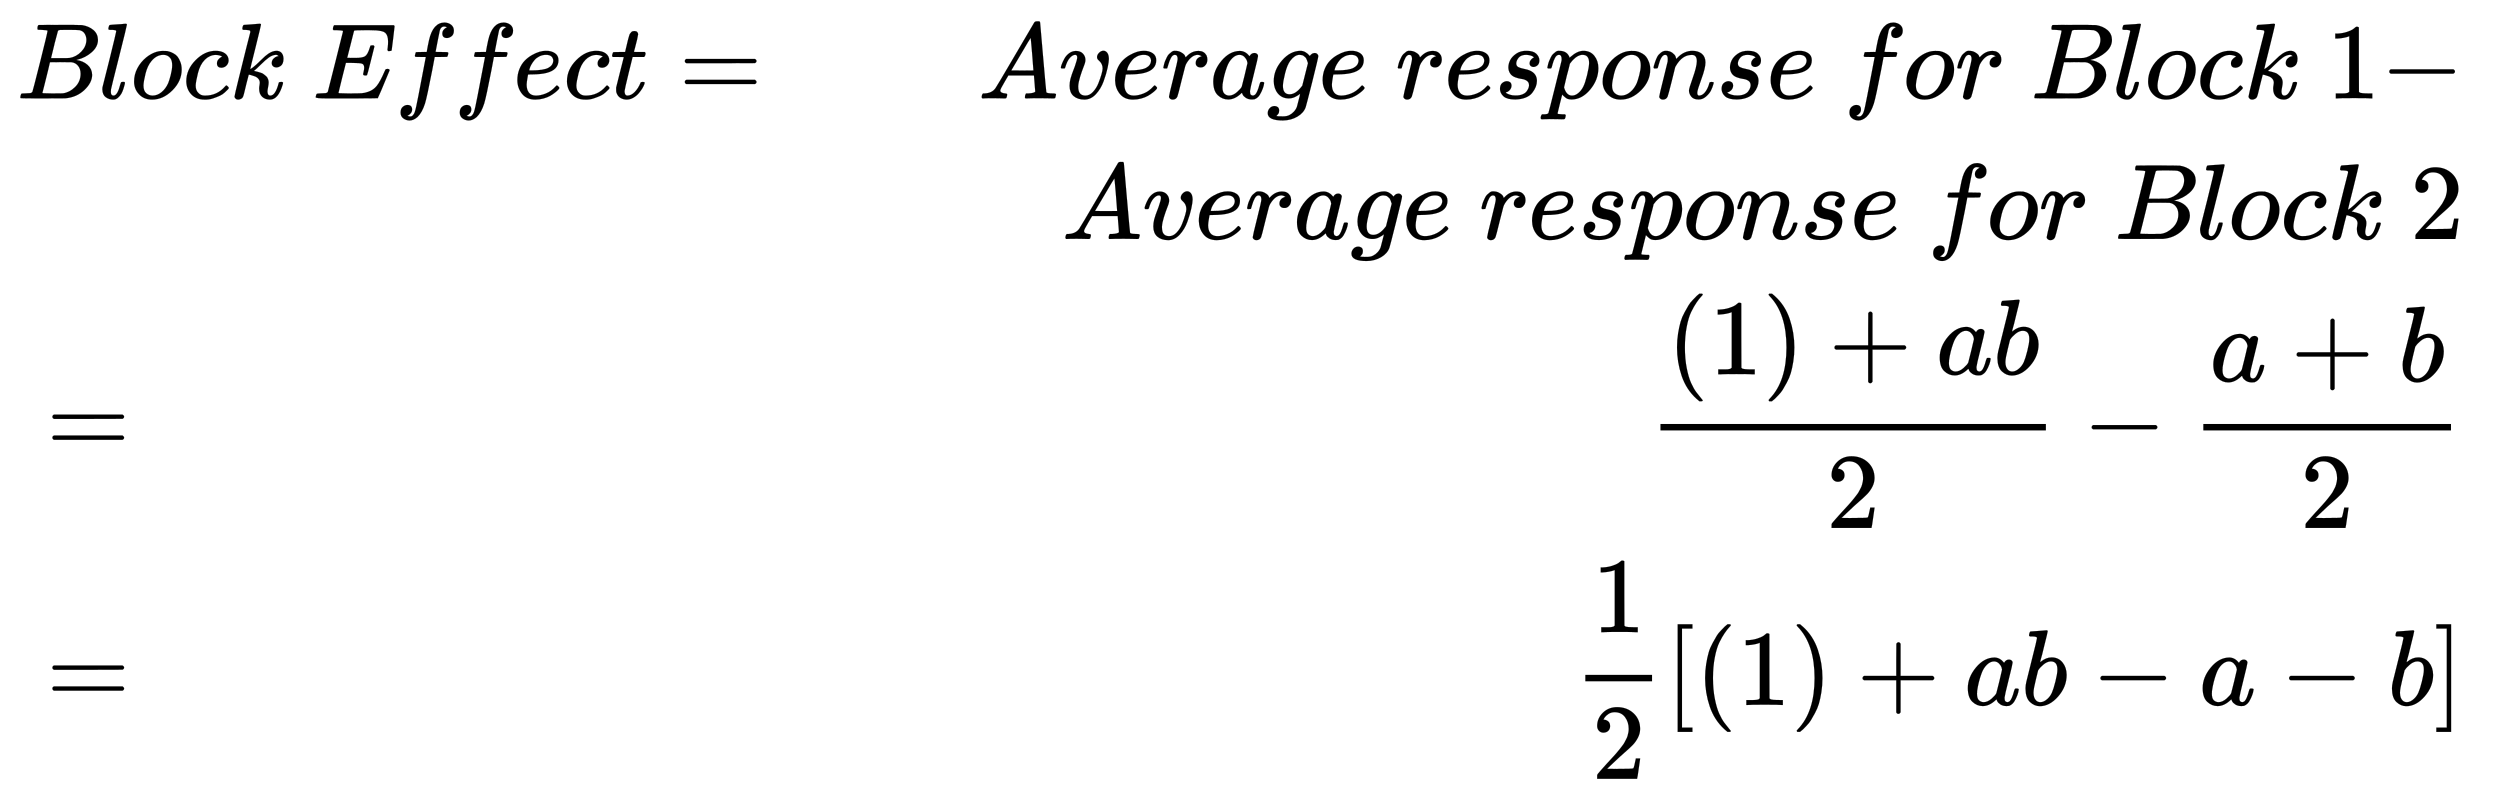 <svg xmlns="http://www.w3.org/2000/svg" role="img" aria-hidden="true" style="margin-right: -0.38ex;margin-bottom: -0.16ex;vertical-align: -7.69ex;font-size: 12pt;font-family: Calibri;color: Black;" aria-label="{\displaystyle {\begin{aligned}&amp;Block{\text{ }}Effect=&amp;Average{\text{ }}response{\text{ }}for{\text{ }}Block{\text{ }}1-\\&amp;&amp;Average{\text{ }}response{\text{ }}for{\text{ }}Block{\text{ }}2\\&amp;=&amp;{\frac {(1)+ab}{2}}-{\frac {a+b}{2}}\\&amp;=&amp;{\frac {1}{2}}[(1)+ab-a-b]\end{aligned}}\,\!}" viewBox="0 -3925.3 23228.5 7307.3" focusable="false" width="53.95ex" height="16.972ex" xmlns:xlink="http://www.w3.org/1999/xlink"><defs id="MathJax_SVG_glyphs"><path id="MJMATHI-42" stroke-width="1" d="M 231 637 Q 204 637 199 638 T 194 649 Q 194 676 205 682 Q 206 683 335 683 Q 594 683 608 681 Q 671 671 713 636 T 756 544 Q 756 480 698 429 T 565 360 L 555 357 Q 619 348 660 311 T 702 219 Q 702 146 630 78 T 453 1 Q 446 0 242 0 Q 42 0 39 2 Q 35 5 35 10 Q 35 17 37 24 Q 42 43 47 45 Q 51 46 62 46 H 68 Q 95 46 128 49 Q 142 52 147 61 Q 150 65 219 339 T 288 628 Q 288 635 231 637 Z M 649 544 Q 649 574 634 600 T 585 634 Q 578 636 493 637 Q 473 637 451 637 T 416 636 H 403 Q 388 635 384 626 Q 382 622 352 506 Q 352 503 351 500 L 320 374 H 401 Q 482 374 494 376 Q 554 386 601 434 T 649 544 Z M 595 229 Q 595 273 572 302 T 512 336 Q 506 337 429 337 Q 311 337 310 336 Q 310 334 293 263 T 258 122 L 240 52 Q 240 48 252 48 T 333 46 Q 422 46 429 47 Q 491 54 543 105 T 595 229 Z" /><path id="MJMATHI-6C" stroke-width="1" d="M 117 59 Q 117 26 142 26 Q 179 26 205 131 Q 211 151 215 152 Q 217 153 225 153 H 229 Q 238 153 241 153 T 246 151 T 248 144 Q 247 138 245 128 T 234 90 T 214 43 T 183 6 T 137 -11 Q 101 -11 70 11 T 38 85 Q 38 97 39 102 L 104 360 Q 167 615 167 623 Q 167 626 166 628 T 162 632 T 157 634 T 149 635 T 141 636 T 132 637 T 122 637 Q 112 637 109 637 T 101 638 T 95 641 T 94 647 Q 94 649 96 661 Q 101 680 107 682 T 179 688 Q 194 689 213 690 T 243 693 T 254 694 Q 266 694 266 686 Q 266 675 193 386 T 118 83 Q 118 81 118 75 T 117 65 V 59 Z" /><path id="MJMATHI-6F" stroke-width="1" d="M 201 -11 Q 126 -11 80 38 T 34 156 Q 34 221 64 279 T 146 380 Q 222 441 301 441 Q 333 441 341 440 Q 354 437 367 433 T 402 417 T 438 387 T 464 338 T 476 268 Q 476 161 390 75 T 201 -11 Z M 121 120 Q 121 70 147 48 T 206 26 Q 250 26 289 58 T 351 142 Q 360 163 374 216 T 388 308 Q 388 352 370 375 Q 346 405 306 405 Q 243 405 195 347 Q 158 303 140 230 T 121 120 Z" /><path id="MJMATHI-63" stroke-width="1" d="M 34 159 Q 34 268 120 355 T 306 442 Q 362 442 394 418 T 427 355 Q 427 326 408 306 T 360 285 Q 341 285 330 295 T 319 325 T 330 359 T 352 380 T 366 386 H 367 Q 367 388 361 392 T 340 400 T 306 404 Q 276 404 249 390 Q 228 381 206 359 Q 162 315 142 235 T 121 119 Q 121 73 147 50 Q 169 26 205 26 H 209 Q 321 26 394 111 Q 403 121 406 121 Q 410 121 419 112 T 429 98 T 420 83 T 391 55 T 346 25 T 282 0 T 202 -11 Q 127 -11 81 37 T 34 159 Z" /><path id="MJMATHI-6B" stroke-width="1" d="M 121 647 Q 121 657 125 670 T 137 683 Q 138 683 209 688 T 282 694 Q 294 694 294 686 Q 294 679 244 477 Q 194 279 194 272 Q 213 282 223 291 Q 247 309 292 354 T 362 415 Q 402 442 438 442 Q 468 442 485 423 T 503 369 Q 503 344 496 327 T 477 302 T 456 291 T 438 288 Q 418 288 406 299 T 394 328 Q 394 353 410 369 T 442 390 L 458 393 Q 446 405 434 405 H 430 Q 398 402 367 380 T 294 316 T 228 255 Q 230 254 243 252 T 267 246 T 293 238 T 320 224 T 342 206 T 359 180 T 365 147 Q 365 130 360 106 T 354 66 Q 354 26 381 26 Q 429 26 459 145 Q 461 153 479 153 H 483 Q 499 153 499 144 Q 499 139 496 130 Q 455 -11 378 -11 Q 333 -11 305 15 T 277 90 Q 277 108 280 121 T 283 145 Q 283 167 269 183 T 234 206 T 200 217 T 182 220 H 180 Q 168 178 159 139 T 145 81 T 136 44 T 129 20 T 122 7 T 111 -2 Q 98 -11 83 -11 Q 66 -11 57 -1 T 48 16 Q 48 26 85 176 T 158 471 L 195 616 Q 196 629 188 632 T 149 637 H 144 Q 134 637 131 637 T 124 640 T 121 647 Z" /><path id="MJMATHI-45" stroke-width="1" d="M 492 213 Q 472 213 472 226 Q 472 230 477 250 T 482 285 Q 482 316 461 323 T 364 330 H 312 Q 311 328 277 192 T 243 52 Q 243 48 254 48 T 334 46 Q 428 46 458 48 T 518 61 Q 567 77 599 117 T 670 248 Q 680 270 683 272 Q 690 274 698 274 Q 718 274 718 261 Q 613 7 608 2 Q 605 0 322 0 H 133 Q 31 0 31 11 Q 31 13 34 25 Q 38 41 42 43 T 65 46 Q 92 46 125 49 Q 139 52 144 61 Q 146 66 215 342 T 285 622 Q 285 629 281 629 Q 273 632 228 634 H 197 Q 191 640 191 642 T 193 659 Q 197 676 203 680 H 757 Q 764 676 764 669 Q 764 664 751 557 T 737 447 Q 735 440 717 440 H 705 Q 698 445 698 453 L 701 476 Q 704 500 704 528 Q 704 558 697 578 T 678 609 T 643 625 T 596 632 T 532 634 H 485 Q 397 633 392 631 Q 388 629 386 622 Q 385 619 355 499 T 324 377 Q 347 376 372 376 H 398 Q 464 376 489 391 T 534 472 Q 538 488 540 490 T 557 493 Q 562 493 565 493 T 570 492 T 572 491 T 574 487 T 577 483 L 544 351 Q 511 218 508 216 Q 505 213 492 213 Z" /><path id="MJMATHI-66" stroke-width="1" d="M 118 -162 Q 120 -162 124 -164 T 135 -167 T 147 -168 Q 160 -168 171 -155 T 187 -126 Q 197 -99 221 27 T 267 267 T 289 382 V 385 H 242 Q 195 385 192 387 Q 188 390 188 397 L 195 425 Q 197 430 203 430 T 250 431 Q 298 431 298 432 Q 298 434 307 482 T 319 540 Q 356 705 465 705 Q 502 703 526 683 T 550 630 Q 550 594 529 578 T 487 561 Q 443 561 443 603 Q 443 622 454 636 T 478 657 L 487 662 Q 471 668 457 668 Q 445 668 434 658 T 419 630 Q 412 601 403 552 T 387 469 T 380 433 Q 380 431 435 431 Q 480 431 487 430 T 498 424 Q 499 420 496 407 T 491 391 Q 489 386 482 386 T 428 385 H 372 L 349 263 Q 301 15 282 -47 Q 255 -132 212 -173 Q 175 -205 139 -205 Q 107 -205 81 -186 T 55 -132 Q 55 -95 76 -78 T 118 -61 Q 162 -61 162 -103 Q 162 -122 151 -136 T 127 -157 L 118 -162 Z" /><path id="MJMATHI-65" stroke-width="1" d="M 39 168 Q 39 225 58 272 T 107 350 T 174 402 T 244 433 T 307 442 H 310 Q 355 442 388 420 T 421 355 Q 421 265 310 237 Q 261 224 176 223 Q 139 223 138 221 Q 138 219 132 186 T 125 128 Q 125 81 146 54 T 209 26 T 302 45 T 394 111 Q 403 121 406 121 Q 410 121 419 112 T 429 98 T 420 82 T 390 55 T 344 24 T 281 -1 T 205 -11 Q 126 -11 83 42 T 39 168 Z M 373 353 Q 367 405 305 405 Q 272 405 244 391 T 199 357 T 170 316 T 154 280 T 149 261 Q 149 260 169 260 Q 282 260 327 284 T 373 353 Z" /><path id="MJMATHI-74" stroke-width="1" d="M 26 385 Q 19 392 19 395 Q 19 399 22 411 T 27 425 Q 29 430 36 430 T 87 431 H 140 L 159 511 Q 162 522 166 540 T 173 566 T 179 586 T 187 603 T 197 615 T 211 624 T 229 626 Q 247 625 254 615 T 261 596 Q 261 589 252 549 T 232 470 L 222 433 Q 222 431 272 431 H 323 Q 330 424 330 420 Q 330 398 317 385 H 210 L 174 240 Q 135 80 135 68 Q 135 26 162 26 Q 197 26 230 60 T 283 144 Q 285 150 288 151 T 303 153 H 307 Q 322 153 322 145 Q 322 142 319 133 Q 314 117 301 95 T 267 48 T 216 6 T 155 -11 Q 125 -11 98 4 T 59 56 Q 57 64 57 83 V 101 L 92 241 Q 127 382 128 383 Q 128 385 77 385 H 26 Z" /><path id="MJMAIN-3D" stroke-width="1" d="M 56 347 Q 56 360 70 367 H 707 Q 722 359 722 347 Q 722 336 708 328 L 390 327 H 72 Q 56 332 56 347 Z M 56 153 Q 56 168 72 173 H 708 Q 722 163 722 153 Q 722 140 707 133 H 70 Q 56 140 56 153 Z" /><path id="MJMATHI-41" stroke-width="1" d="M 208 74 Q 208 50 254 46 Q 272 46 272 35 Q 272 34 270 22 Q 267 8 264 4 T 251 0 Q 249 0 239 0 T 205 1 T 141 2 Q 70 2 50 0 H 42 Q 35 7 35 11 Q 37 38 48 46 H 62 Q 132 49 164 96 Q 170 102 345 401 T 523 704 Q 530 716 547 716 H 555 H 572 Q 578 707 578 706 L 606 383 Q 634 60 636 57 Q 641 46 701 46 Q 726 46 726 36 Q 726 34 723 22 Q 720 7 718 4 T 704 0 Q 701 0 690 0 T 651 1 T 578 2 Q 484 2 455 0 H 443 Q 437 6 437 9 T 439 27 Q 443 40 445 43 L 449 46 H 469 Q 523 49 533 63 L 521 213 H 283 L 249 155 Q 208 86 208 74 Z M 516 260 Q 516 271 504 416 T 490 562 L 463 519 Q 447 492 400 412 L 310 260 L 413 259 Q 516 259 516 260 Z" /><path id="MJMATHI-76" stroke-width="1" d="M 173 380 Q 173 405 154 405 Q 130 405 104 376 T 61 287 Q 60 286 59 284 T 58 281 T 56 279 T 53 278 T 49 278 T 41 278 H 27 Q 21 284 21 287 Q 21 294 29 316 T 53 368 T 97 419 T 160 441 Q 202 441 225 417 T 249 361 Q 249 344 246 335 Q 246 329 231 291 T 200 202 T 182 113 Q 182 86 187 69 Q 200 26 250 26 Q 287 26 319 60 T 369 139 T 398 222 T 409 277 Q 409 300 401 317 T 383 343 T 365 361 T 357 383 Q 357 405 376 424 T 417 443 Q 436 443 451 425 T 467 367 Q 467 340 455 284 T 418 159 T 347 40 T 241 -11 Q 177 -11 139 22 Q 102 54 102 117 Q 102 148 110 181 T 151 298 Q 173 362 173 380 Z" /><path id="MJMATHI-72" stroke-width="1" d="M 21 287 Q 22 290 23 295 T 28 317 T 38 348 T 53 381 T 73 411 T 99 433 T 132 442 Q 161 442 183 430 T 214 408 T 225 388 Q 227 382 228 382 T 236 389 Q 284 441 347 441 H 350 Q 398 441 422 400 Q 430 381 430 363 Q 430 333 417 315 T 391 292 T 366 288 Q 346 288 334 299 T 322 328 Q 322 376 378 392 Q 356 405 342 405 Q 286 405 239 331 Q 229 315 224 298 T 190 165 Q 156 25 151 16 Q 138 -11 108 -11 Q 95 -11 87 -5 T 76 7 T 74 17 Q 74 30 114 189 T 154 366 Q 154 405 128 405 Q 107 405 92 377 T 68 316 T 57 280 Q 55 278 41 278 H 27 Q 21 284 21 287 Z" /><path id="MJMATHI-61" stroke-width="1" d="M 33 157 Q 33 258 109 349 T 280 441 Q 331 441 370 392 Q 386 422 416 422 Q 429 422 439 414 T 449 394 Q 449 381 412 234 T 374 68 Q 374 43 381 35 T 402 26 Q 411 27 422 35 Q 443 55 463 131 Q 469 151 473 152 Q 475 153 483 153 H 487 Q 506 153 506 144 Q 506 138 501 117 T 481 63 T 449 13 Q 436 0 417 -8 Q 409 -10 393 -10 Q 359 -10 336 5 T 306 36 L 300 51 Q 299 52 296 50 Q 294 48 292 46 Q 233 -10 172 -10 Q 117 -10 75 30 T 33 157 Z M 351 328 Q 351 334 346 350 T 323 385 T 277 405 Q 242 405 210 374 T 160 293 Q 131 214 119 129 Q 119 126 119 118 T 118 106 Q 118 61 136 44 T 179 26 Q 217 26 254 59 T 298 110 Q 300 114 325 217 T 351 328 Z" /><path id="MJMATHI-67" stroke-width="1" d="M 311 43 Q 296 30 267 15 T 206 0 Q 143 0 105 45 T 66 160 Q 66 265 143 353 T 314 442 Q 361 442 401 394 L 404 398 Q 406 401 409 404 T 418 412 T 431 419 T 447 422 Q 461 422 470 413 T 480 394 Q 480 379 423 152 T 363 -80 Q 345 -134 286 -169 T 151 -205 Q 10 -205 10 -137 Q 10 -111 28 -91 T 74 -71 Q 89 -71 102 -80 T 116 -111 Q 116 -121 114 -130 T 107 -144 T 99 -154 T 92 -162 L 90 -164 H 91 Q 101 -167 151 -167 Q 189 -167 211 -155 Q 234 -144 254 -122 T 282 -75 Q 288 -56 298 -13 Q 311 35 311 43 Z M 384 328 L 380 339 Q 377 350 375 354 T 369 368 T 359 382 T 346 393 T 328 402 T 306 405 Q 262 405 221 352 Q 191 313 171 233 T 151 117 Q 151 38 213 38 Q 269 38 323 108 L 331 118 L 384 328 Z" /><path id="MJMATHI-73" stroke-width="1" d="M 131 289 Q 131 321 147 354 T 203 415 T 300 442 Q 362 442 390 415 T 419 355 Q 419 323 402 308 T 364 292 Q 351 292 340 300 T 328 326 Q 328 342 337 354 T 354 372 T 367 378 Q 368 378 368 379 Q 368 382 361 388 T 336 399 T 297 405 Q 249 405 227 379 T 204 326 Q 204 301 223 291 T 278 274 T 330 259 Q 396 230 396 163 Q 396 135 385 107 T 352 51 T 289 7 T 195 -10 Q 118 -10 86 19 T 53 87 Q 53 126 74 143 T 118 160 Q 133 160 146 151 T 160 120 Q 160 94 142 76 T 111 58 Q 109 57 108 57 T 107 55 Q 108 52 115 47 T 146 34 T 201 27 Q 237 27 263 38 T 301 66 T 318 97 T 323 122 Q 323 150 302 164 T 254 181 T 195 196 T 148 231 Q 131 256 131 289 Z" /><path id="MJMATHI-70" stroke-width="1" d="M 23 287 Q 24 290 25 295 T 30 317 T 40 348 T 55 381 T 75 411 T 101 433 T 134 442 Q 209 442 230 378 L 240 387 Q 302 442 358 442 Q 423 442 460 395 T 497 281 Q 497 173 421 82 T 249 -10 Q 227 -10 210 -4 Q 199 1 187 11 T 168 28 L 161 36 Q 160 35 139 -51 T 118 -138 Q 118 -144 126 -145 T 163 -148 H 188 Q 194 -155 194 -157 T 191 -175 Q 188 -187 185 -190 T 172 -194 Q 170 -194 161 -194 T 127 -193 T 65 -192 Q -5 -192 -24 -194 H -32 Q -39 -187 -39 -183 Q -37 -156 -26 -148 H -6 Q 28 -147 33 -136 Q 36 -130 94 103 T 155 350 Q 156 355 156 364 Q 156 405 131 405 Q 109 405 94 377 T 71 316 T 59 280 Q 57 278 43 278 H 29 Q 23 284 23 287 Z M 178 102 Q 200 26 252 26 Q 282 26 310 49 T 356 107 Q 374 141 392 215 T 411 325 V 331 Q 411 405 350 405 Q 339 405 328 402 T 306 393 T 286 380 T 269 365 T 254 350 T 243 336 T 235 326 L 232 322 Q 232 321 229 308 T 218 264 T 204 212 Q 178 106 178 102 Z" /><path id="MJMATHI-6E" stroke-width="1" d="M 21 287 Q 22 293 24 303 T 36 341 T 56 388 T 89 425 T 135 442 Q 171 442 195 424 T 225 390 T 231 369 Q 231 367 232 367 L 243 378 Q 304 442 382 442 Q 436 442 469 415 T 503 336 T 465 179 T 427 52 Q 427 26 444 26 Q 450 26 453 27 Q 482 32 505 65 T 540 145 Q 542 153 560 153 Q 580 153 580 145 Q 580 144 576 130 Q 568 101 554 73 T 508 17 T 439 -10 Q 392 -10 371 17 T 350 73 Q 350 92 386 193 T 423 345 Q 423 404 379 404 H 374 Q 288 404 229 303 L 222 291 L 189 157 Q 156 26 151 16 Q 138 -11 108 -11 Q 95 -11 87 -5 T 76 7 T 74 17 Q 74 30 112 180 T 152 343 Q 153 348 153 366 Q 153 405 129 405 Q 91 405 66 305 Q 60 285 60 284 Q 58 278 41 278 H 27 Q 21 284 21 287 Z" /><path id="MJMAIN-31" stroke-width="1" d="M 213 578 L 200 573 Q 186 568 160 563 T 102 556 H 83 V 602 H 102 Q 149 604 189 617 T 245 641 T 273 663 Q 275 666 285 666 Q 294 666 302 660 V 361 L 303 61 Q 310 54 315 52 T 339 48 T 401 46 H 427 V 0 H 416 Q 395 3 257 3 Q 121 3 100 0 H 88 V 46 H 114 Q 136 46 152 46 T 177 47 T 193 50 T 201 52 T 207 57 T 213 61 V 578 Z" /><path id="MJMAIN-2212" stroke-width="1" d="M 84 237 T 84 250 T 98 270 H 679 Q 694 262 694 250 T 679 230 H 98 Q 84 237 84 250 Z" /><path id="MJMAIN-32" stroke-width="1" d="M 109 429 Q 82 429 66 447 T 50 491 Q 50 562 103 614 T 235 666 Q 326 666 387 610 T 449 465 Q 449 422 429 383 T 381 315 T 301 241 Q 265 210 201 149 L 142 93 L 218 92 Q 375 92 385 97 Q 392 99 409 186 V 189 H 449 V 186 Q 448 183 436 95 T 421 3 V 0 H 50 V 19 V 31 Q 50 38 56 46 T 86 81 Q 115 113 136 137 Q 145 147 170 174 T 204 211 T 233 244 T 261 278 T 284 308 T 305 340 T 320 369 T 333 401 T 340 431 T 343 464 Q 343 527 309 573 T 212 619 Q 179 619 154 602 T 119 569 T 109 550 Q 109 549 114 549 Q 132 549 151 535 T 170 489 Q 170 464 154 447 T 109 429 Z" /><path id="MJMAIN-28" stroke-width="1" d="M 94 250 Q 94 319 104 381 T 127 488 T 164 576 T 202 643 T 244 695 T 277 729 T 302 750 H 315 H 319 Q 333 750 333 741 Q 333 738 316 720 T 275 667 T 226 581 T 184 443 T 167 250 T 184 58 T 225 -81 T 274 -167 T 316 -220 T 333 -241 Q 333 -250 318 -250 H 315 H 302 L 274 -226 Q 180 -141 137 -14 T 94 250 Z" /><path id="MJMAIN-29" stroke-width="1" d="M 60 749 L 64 750 Q 69 750 74 750 H 86 L 114 726 Q 208 641 251 514 T 294 250 Q 294 182 284 119 T 261 12 T 224 -76 T 186 -143 T 145 -194 T 113 -227 T 90 -246 Q 87 -249 86 -250 H 74 Q 66 -250 63 -250 T 58 -247 T 55 -238 Q 56 -237 66 -225 Q 221 -64 221 250 T 66 725 Q 56 737 55 738 Q 55 746 60 749 Z" /><path id="MJMAIN-2B" stroke-width="1" d="M 56 237 T 56 250 T 70 270 H 369 V 420 L 370 570 Q 380 583 389 583 Q 402 583 409 568 V 270 H 707 Q 722 262 722 250 T 707 230 H 409 V -68 Q 401 -82 391 -82 H 389 H 387 Q 375 -82 369 -68 V 230 H 70 Q 56 237 56 250 Z" /><path id="MJMATHI-62" stroke-width="1" d="M 73 647 Q 73 657 77 670 T 89 683 Q 90 683 161 688 T 234 694 Q 246 694 246 685 T 212 542 Q 204 508 195 472 T 180 418 L 176 399 Q 176 396 182 402 Q 231 442 283 442 Q 345 442 383 396 T 422 280 Q 422 169 343 79 T 173 -11 Q 123 -11 82 27 T 40 150 V 159 Q 40 180 48 217 T 97 414 Q 147 611 147 623 T 109 637 Q 104 637 101 637 H 96 Q 86 637 83 637 T 76 640 T 73 647 Z M 336 325 V 331 Q 336 405 275 405 Q 258 405 240 397 T 207 376 T 181 352 T 163 330 L 157 322 L 136 236 Q 114 150 114 114 Q 114 66 138 42 Q 154 26 178 26 Q 211 26 245 58 Q 270 81 285 114 T 318 219 Q 336 291 336 325 Z" /><path id="MJMAIN-5B" stroke-width="1" d="M 118 -250 V 750 H 255 V 710 H 158 V -210 H 255 V -250 H 118 Z" /><path id="MJMAIN-5D" stroke-width="1" d="M 22 710 V 750 H 159 V -250 H 22 V -210 H 119 V 710 H 22 Z" /></defs><g fill="currentColor" stroke="currentColor" stroke-width="0" transform="matrix(1 0 0 -1 0 0)"><g transform="translate(167)"><g transform="translate(-13)"><g transform="translate(0 3011)"><use x="0" y="0" xmlns:NS2="http://www.w3.org/1999/xlink" NS2:href="#MJMATHI-42" /><use x="759" y="0" xmlns:NS3="http://www.w3.org/1999/xlink" NS3:href="#MJMATHI-6C" /><use x="1058" y="0" xmlns:NS4="http://www.w3.org/1999/xlink" NS4:href="#MJMATHI-6F" /><use x="1543" y="0" xmlns:NS5="http://www.w3.org/1999/xlink" NS5:href="#MJMATHI-63" /><use x="1977" y="0" xmlns:NS6="http://www.w3.org/1999/xlink" NS6:href="#MJMATHI-6B" /><use x="2748" y="0" xmlns:NS7="http://www.w3.org/1999/xlink" NS7:href="#MJMATHI-45" /><use x="3513" y="0" xmlns:NS8="http://www.w3.org/1999/xlink" NS8:href="#MJMATHI-66" /><use x="4063" y="0" xmlns:NS9="http://www.w3.org/1999/xlink" NS9:href="#MJMATHI-66" /><use x="4614" y="0" xmlns:NS10="http://www.w3.org/1999/xlink" NS10:href="#MJMATHI-65" /><use x="5080" y="0" xmlns:NS11="http://www.w3.org/1999/xlink" NS11:href="#MJMATHI-63" /><use x="5514" y="0" xmlns:NS12="http://www.w3.org/1999/xlink" NS12:href="#MJMATHI-74" /><use x="6153" y="0" xmlns:NS13="http://www.w3.org/1999/xlink" NS13:href="#MJMAIN-3D" /></g><g transform="translate(0 -294)"><use x="277" y="0" xmlns:NS14="http://www.w3.org/1999/xlink" NS14:href="#MJMAIN-3D" /></g><g transform="translate(0 -2625)"><use x="277" y="0" xmlns:NS15="http://www.w3.org/1999/xlink" NS15:href="#MJMAIN-3D" /></g></g><g transform="translate(8919)"><g transform="translate(0 3011)"><use x="0" y="0" xmlns:NS16="http://www.w3.org/1999/xlink" NS16:href="#MJMATHI-41" /><use x="750" y="0" xmlns:NS17="http://www.w3.org/1999/xlink" NS17:href="#MJMATHI-76" /><use x="1236" y="0" xmlns:NS18="http://www.w3.org/1999/xlink" NS18:href="#MJMATHI-65" /><use x="1702" y="0" xmlns:NS19="http://www.w3.org/1999/xlink" NS19:href="#MJMATHI-72" /><use x="2154" y="0" xmlns:NS20="http://www.w3.org/1999/xlink" NS20:href="#MJMATHI-61" /><use x="2683" y="0" xmlns:NS21="http://www.w3.org/1999/xlink" NS21:href="#MJMATHI-67" /><use x="3164" y="0" xmlns:NS22="http://www.w3.org/1999/xlink" NS22:href="#MJMATHI-65" /><use x="3880" y="0" xmlns:NS23="http://www.w3.org/1999/xlink" NS23:href="#MJMATHI-72" /><use x="4332" y="0" xmlns:NS24="http://www.w3.org/1999/xlink" NS24:href="#MJMATHI-65" /><use x="4798" y="0" xmlns:NS25="http://www.w3.org/1999/xlink" NS25:href="#MJMATHI-73" /><use x="5268" y="0" xmlns:NS26="http://www.w3.org/1999/xlink" NS26:href="#MJMATHI-70" /><use x="5771" y="0" xmlns:NS27="http://www.w3.org/1999/xlink" NS27:href="#MJMATHI-6F" /><use x="6257" y="0" xmlns:NS28="http://www.w3.org/1999/xlink" NS28:href="#MJMATHI-6E" /><use x="6857" y="0" xmlns:NS29="http://www.w3.org/1999/xlink" NS29:href="#MJMATHI-73" /><use x="7327" y="0" xmlns:NS30="http://www.w3.org/1999/xlink" NS30:href="#MJMATHI-65" /><use x="8043" y="0" xmlns:NS31="http://www.w3.org/1999/xlink" NS31:href="#MJMATHI-66" /><use x="8594" y="0" xmlns:NS32="http://www.w3.org/1999/xlink" NS32:href="#MJMATHI-6F" /><use x="9079" y="0" xmlns:NS33="http://www.w3.org/1999/xlink" NS33:href="#MJMATHI-72" /><use x="9781" y="0" xmlns:NS34="http://www.w3.org/1999/xlink" NS34:href="#MJMATHI-42" /><use x="10540" y="0" xmlns:NS35="http://www.w3.org/1999/xlink" NS35:href="#MJMATHI-6C" /><use x="10839" y="0" xmlns:NS36="http://www.w3.org/1999/xlink" NS36:href="#MJMATHI-6F" /><use x="11324" y="0" xmlns:NS37="http://www.w3.org/1999/xlink" NS37:href="#MJMATHI-63" /><use x="11758" y="0" xmlns:NS38="http://www.w3.org/1999/xlink" NS38:href="#MJMATHI-6B" /><use x="12529" y="0" xmlns:NS39="http://www.w3.org/1999/xlink" NS39:href="#MJMAIN-31" /><use x="13030" y="0" xmlns:NS40="http://www.w3.org/1999/xlink" NS40:href="#MJMAIN-2212" /></g><g transform="translate(778 1705)"><use x="0" y="0" xmlns:NS41="http://www.w3.org/1999/xlink" NS41:href="#MJMATHI-41" /><use x="750" y="0" xmlns:NS42="http://www.w3.org/1999/xlink" NS42:href="#MJMATHI-76" /><use x="1236" y="0" xmlns:NS43="http://www.w3.org/1999/xlink" NS43:href="#MJMATHI-65" /><use x="1702" y="0" xmlns:NS44="http://www.w3.org/1999/xlink" NS44:href="#MJMATHI-72" /><use x="2154" y="0" xmlns:NS45="http://www.w3.org/1999/xlink" NS45:href="#MJMATHI-61" /><use x="2683" y="0" xmlns:NS46="http://www.w3.org/1999/xlink" NS46:href="#MJMATHI-67" /><use x="3164" y="0" xmlns:NS47="http://www.w3.org/1999/xlink" NS47:href="#MJMATHI-65" /><use x="3880" y="0" xmlns:NS48="http://www.w3.org/1999/xlink" NS48:href="#MJMATHI-72" /><use x="4332" y="0" xmlns:NS49="http://www.w3.org/1999/xlink" NS49:href="#MJMATHI-65" /><use x="4798" y="0" xmlns:NS50="http://www.w3.org/1999/xlink" NS50:href="#MJMATHI-73" /><use x="5268" y="0" xmlns:NS51="http://www.w3.org/1999/xlink" NS51:href="#MJMATHI-70" /><use x="5771" y="0" xmlns:NS52="http://www.w3.org/1999/xlink" NS52:href="#MJMATHI-6F" /><use x="6257" y="0" xmlns:NS53="http://www.w3.org/1999/xlink" NS53:href="#MJMATHI-6E" /><use x="6857" y="0" xmlns:NS54="http://www.w3.org/1999/xlink" NS54:href="#MJMATHI-73" /><use x="7327" y="0" xmlns:NS55="http://www.w3.org/1999/xlink" NS55:href="#MJMATHI-65" /><use x="8043" y="0" xmlns:NS56="http://www.w3.org/1999/xlink" NS56:href="#MJMATHI-66" /><use x="8594" y="0" xmlns:NS57="http://www.w3.org/1999/xlink" NS57:href="#MJMATHI-6F" /><use x="9079" y="0" xmlns:NS58="http://www.w3.org/1999/xlink" NS58:href="#MJMATHI-72" /><use x="9781" y="0" xmlns:NS59="http://www.w3.org/1999/xlink" NS59:href="#MJMATHI-42" /><use x="10540" y="0" xmlns:NS60="http://www.w3.org/1999/xlink" NS60:href="#MJMATHI-6C" /><use x="10839" y="0" xmlns:NS61="http://www.w3.org/1999/xlink" NS61:href="#MJMATHI-6F" /><use x="11324" y="0" xmlns:NS62="http://www.w3.org/1999/xlink" NS62:href="#MJMATHI-63" /><use x="11758" y="0" xmlns:NS63="http://www.w3.org/1999/xlink" NS63:href="#MJMATHI-6B" /><use x="12529" y="0" xmlns:NS64="http://www.w3.org/1999/xlink" NS64:href="#MJMAIN-32" /></g><g transform="translate(6222 -294)"><g transform="translate(120)"><rect stroke="none" x="0" y="220" width="3581" height="60" /><g transform="translate(60 741)"><use x="0" y="0" xmlns:NS65="http://www.w3.org/1999/xlink" NS65:href="#MJMAIN-28" /><use x="389" y="0" xmlns:NS66="http://www.w3.org/1999/xlink" NS66:href="#MJMAIN-31" /><use x="890" y="0" xmlns:NS67="http://www.w3.org/1999/xlink" NS67:href="#MJMAIN-29" /><use x="1501" y="0" xmlns:NS68="http://www.w3.org/1999/xlink" NS68:href="#MJMAIN-2B" /><use x="2502" y="0" xmlns:NS69="http://www.w3.org/1999/xlink" NS69:href="#MJMATHI-61" /><use x="3031" y="0" xmlns:NS70="http://www.w3.org/1999/xlink" NS70:href="#MJMATHI-62" /></g><use x="1540" y="-686" xmlns:NS71="http://www.w3.org/1999/xlink" NS71:href="#MJMAIN-32" /></g><use x="4043" y="0" xmlns:NS72="http://www.w3.org/1999/xlink" NS72:href="#MJMAIN-2212" /><g transform="translate(5044)"><g transform="translate(120)"><rect stroke="none" x="0" y="220" width="2301" height="60" /><g transform="translate(60 676)"><use x="0" y="0" xmlns:NS73="http://www.w3.org/1999/xlink" NS73:href="#MJMATHI-61" /><use x="751" y="0" xmlns:NS74="http://www.w3.org/1999/xlink" NS74:href="#MJMAIN-2B" /><use x="1752" y="0" xmlns:NS75="http://www.w3.org/1999/xlink" NS75:href="#MJMATHI-62" /></g><use x="900" y="-686" xmlns:NS76="http://www.w3.org/1999/xlink" NS76:href="#MJMAIN-32" /></g></g></g><g transform="translate(5524 -2625)"><g transform="translate(120)"><rect stroke="none" x="0" y="220" width="620" height="60" /><use x="60" y="676" xmlns:NS77="http://www.w3.org/1999/xlink" NS77:href="#MJMAIN-31" /><use x="60" y="-686" xmlns:NS78="http://www.w3.org/1999/xlink" NS78:href="#MJMAIN-32" /></g><use x="860" y="0" xmlns:NS79="http://www.w3.org/1999/xlink" NS79:href="#MJMAIN-5B" /><use x="1139" y="0" xmlns:NS80="http://www.w3.org/1999/xlink" NS80:href="#MJMAIN-28" /><use x="1528" y="0" xmlns:NS81="http://www.w3.org/1999/xlink" NS81:href="#MJMAIN-31" /><use x="2029" y="0" xmlns:NS82="http://www.w3.org/1999/xlink" NS82:href="#MJMAIN-29" /><use x="2640" y="0" xmlns:NS83="http://www.w3.org/1999/xlink" NS83:href="#MJMAIN-2B" /><use x="3641" y="0" xmlns:NS84="http://www.w3.org/1999/xlink" NS84:href="#MJMATHI-61" /><use x="4170" y="0" xmlns:NS85="http://www.w3.org/1999/xlink" NS85:href="#MJMATHI-62" /><use x="4822" y="0" xmlns:NS86="http://www.w3.org/1999/xlink" NS86:href="#MJMAIN-2212" /><use x="5823" y="0" xmlns:NS87="http://www.w3.org/1999/xlink" NS87:href="#MJMATHI-61" /><use x="6575" y="0" xmlns:NS88="http://www.w3.org/1999/xlink" NS88:href="#MJMAIN-2212" /><use x="7575" y="0" xmlns:NS89="http://www.w3.org/1999/xlink" NS89:href="#MJMATHI-62" /><use x="8005" y="0" xmlns:NS90="http://www.w3.org/1999/xlink" NS90:href="#MJMAIN-5D" /></g></g></g></g></svg>